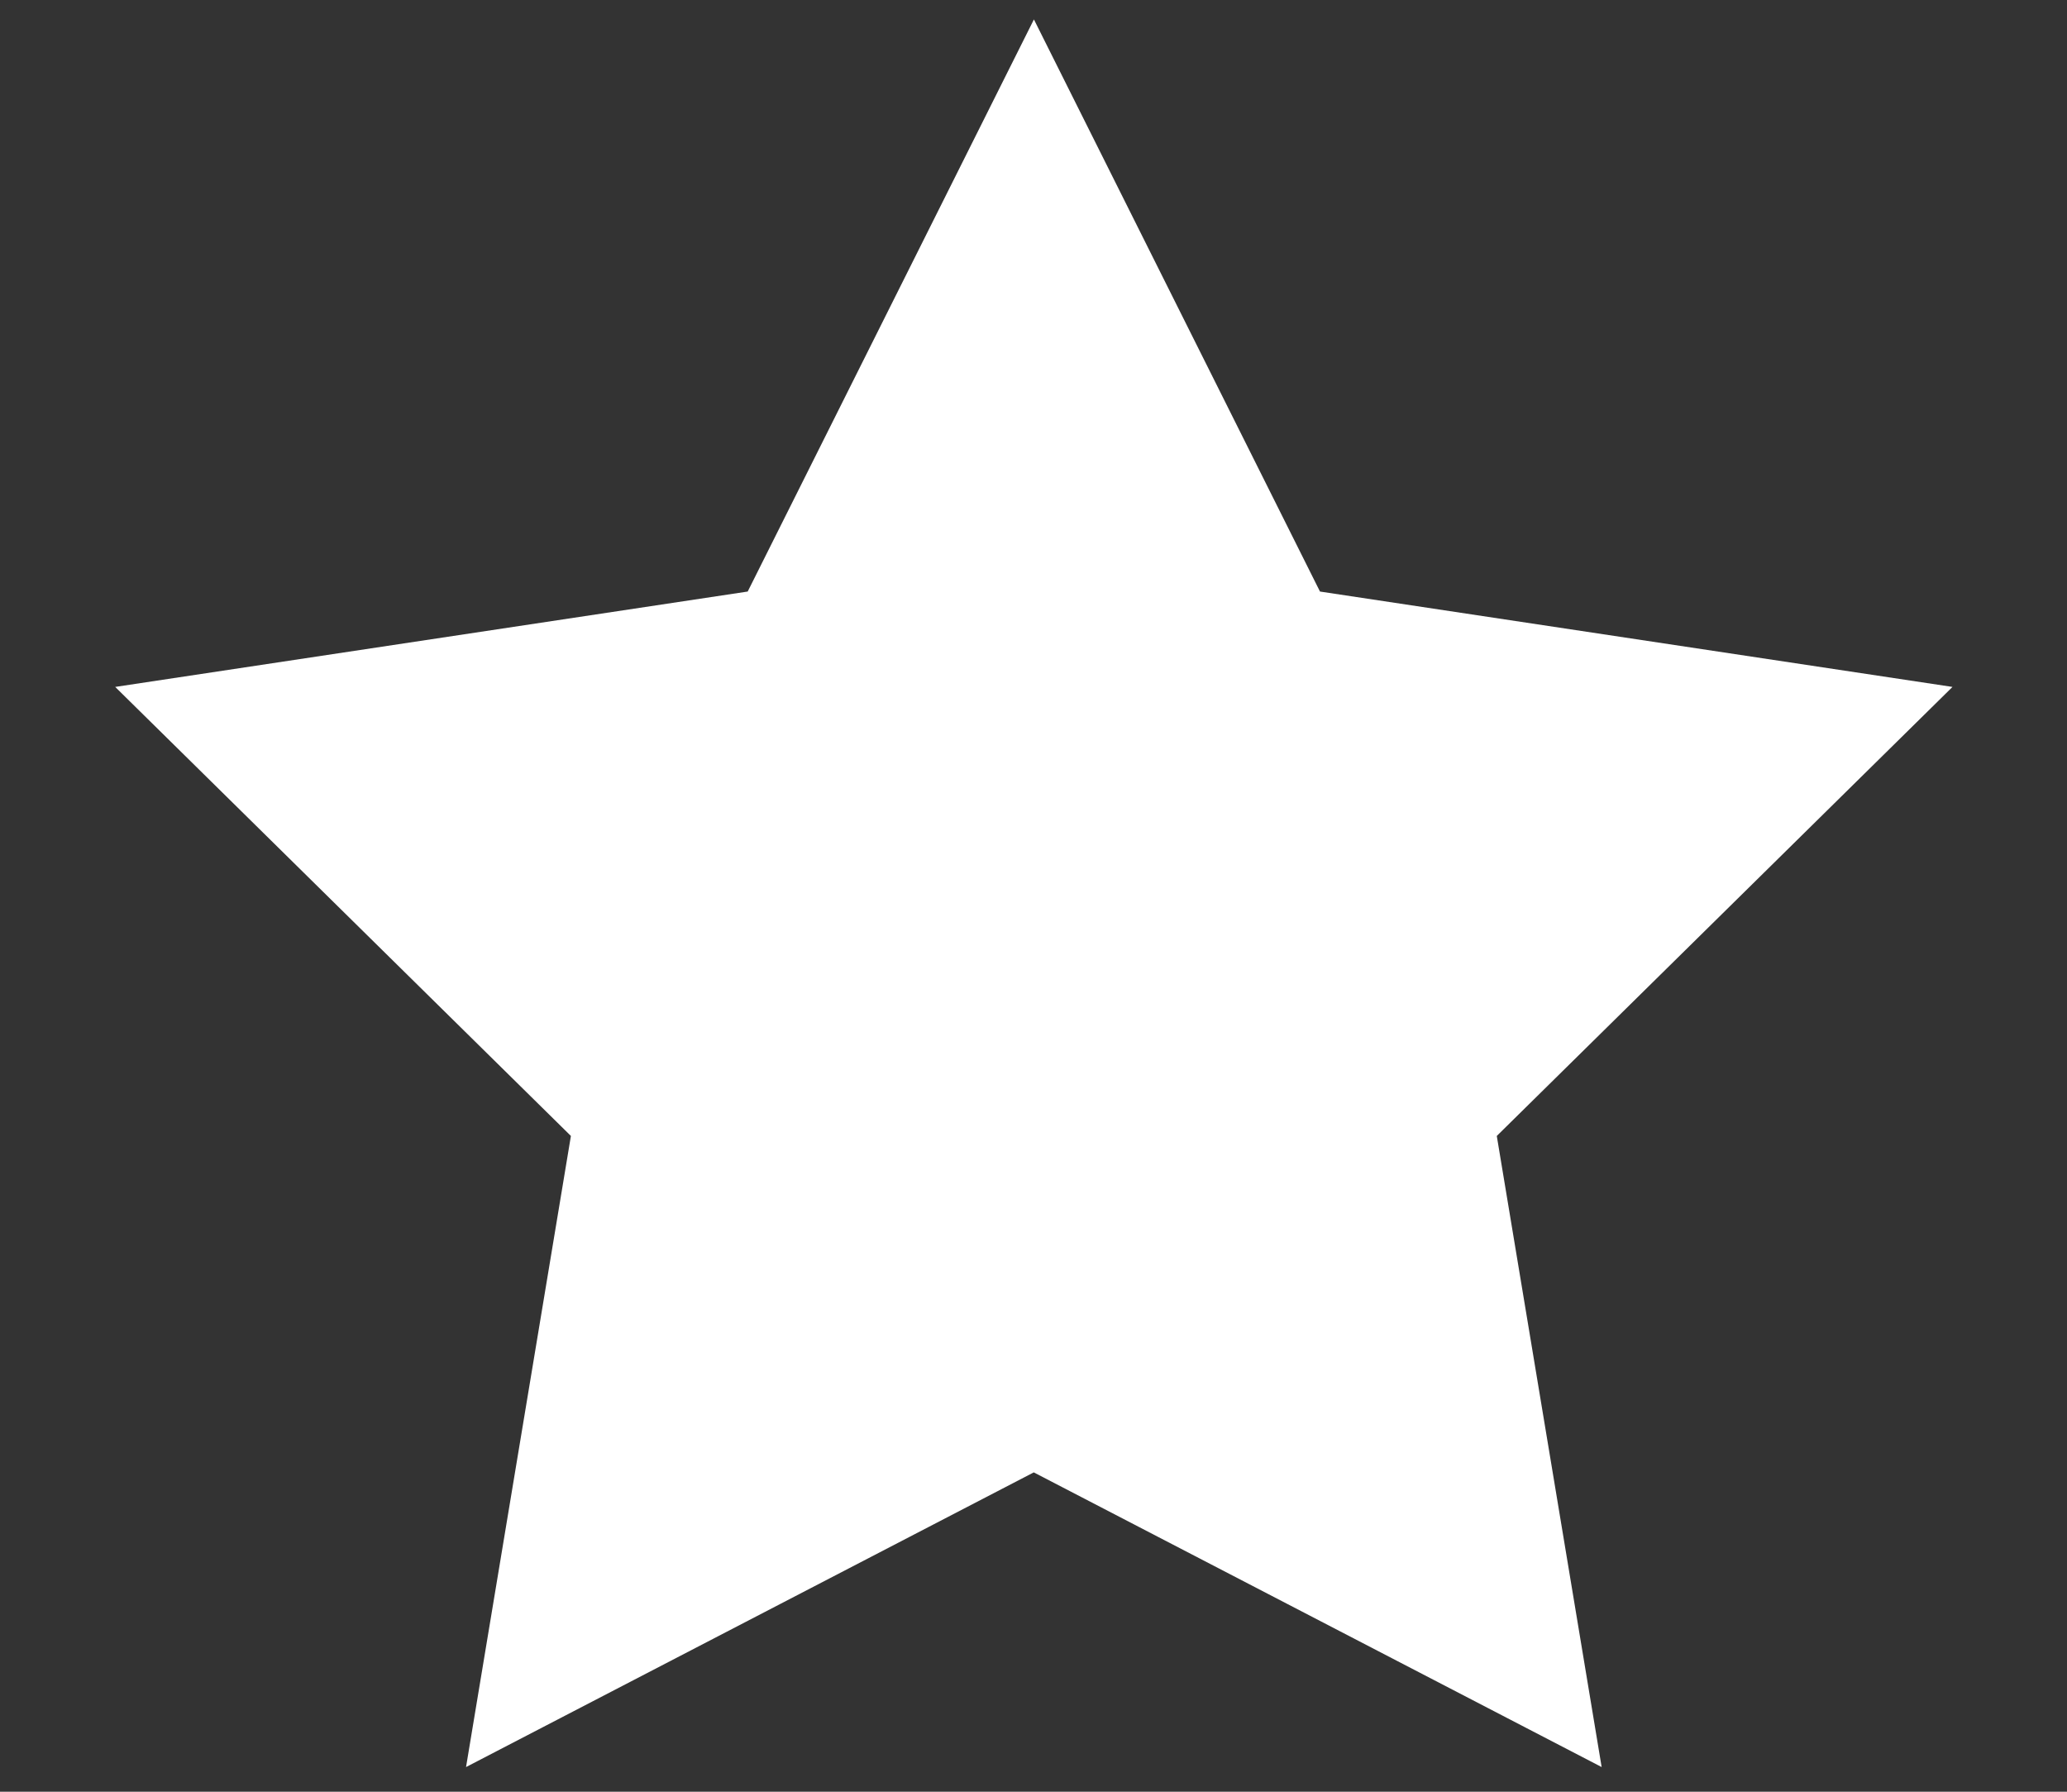 <svg width="15" height="13" viewBox="0 0 15 13" fill="none" xmlns="http://www.w3.org/2000/svg">
    <rect x="0" y="0" width="15" height="13" fill="#333333" stroke="none"/>
    <path d="M7.503 0.141L5.426 4.292L0.836 4.984L4.143 8.242L3.382 12.821L7.502 10.683L11.623 12.821L10.862 8.242L14.169 4.984L9.579 4.292L7.503 0.141Z" fill="white"/>
</svg>

